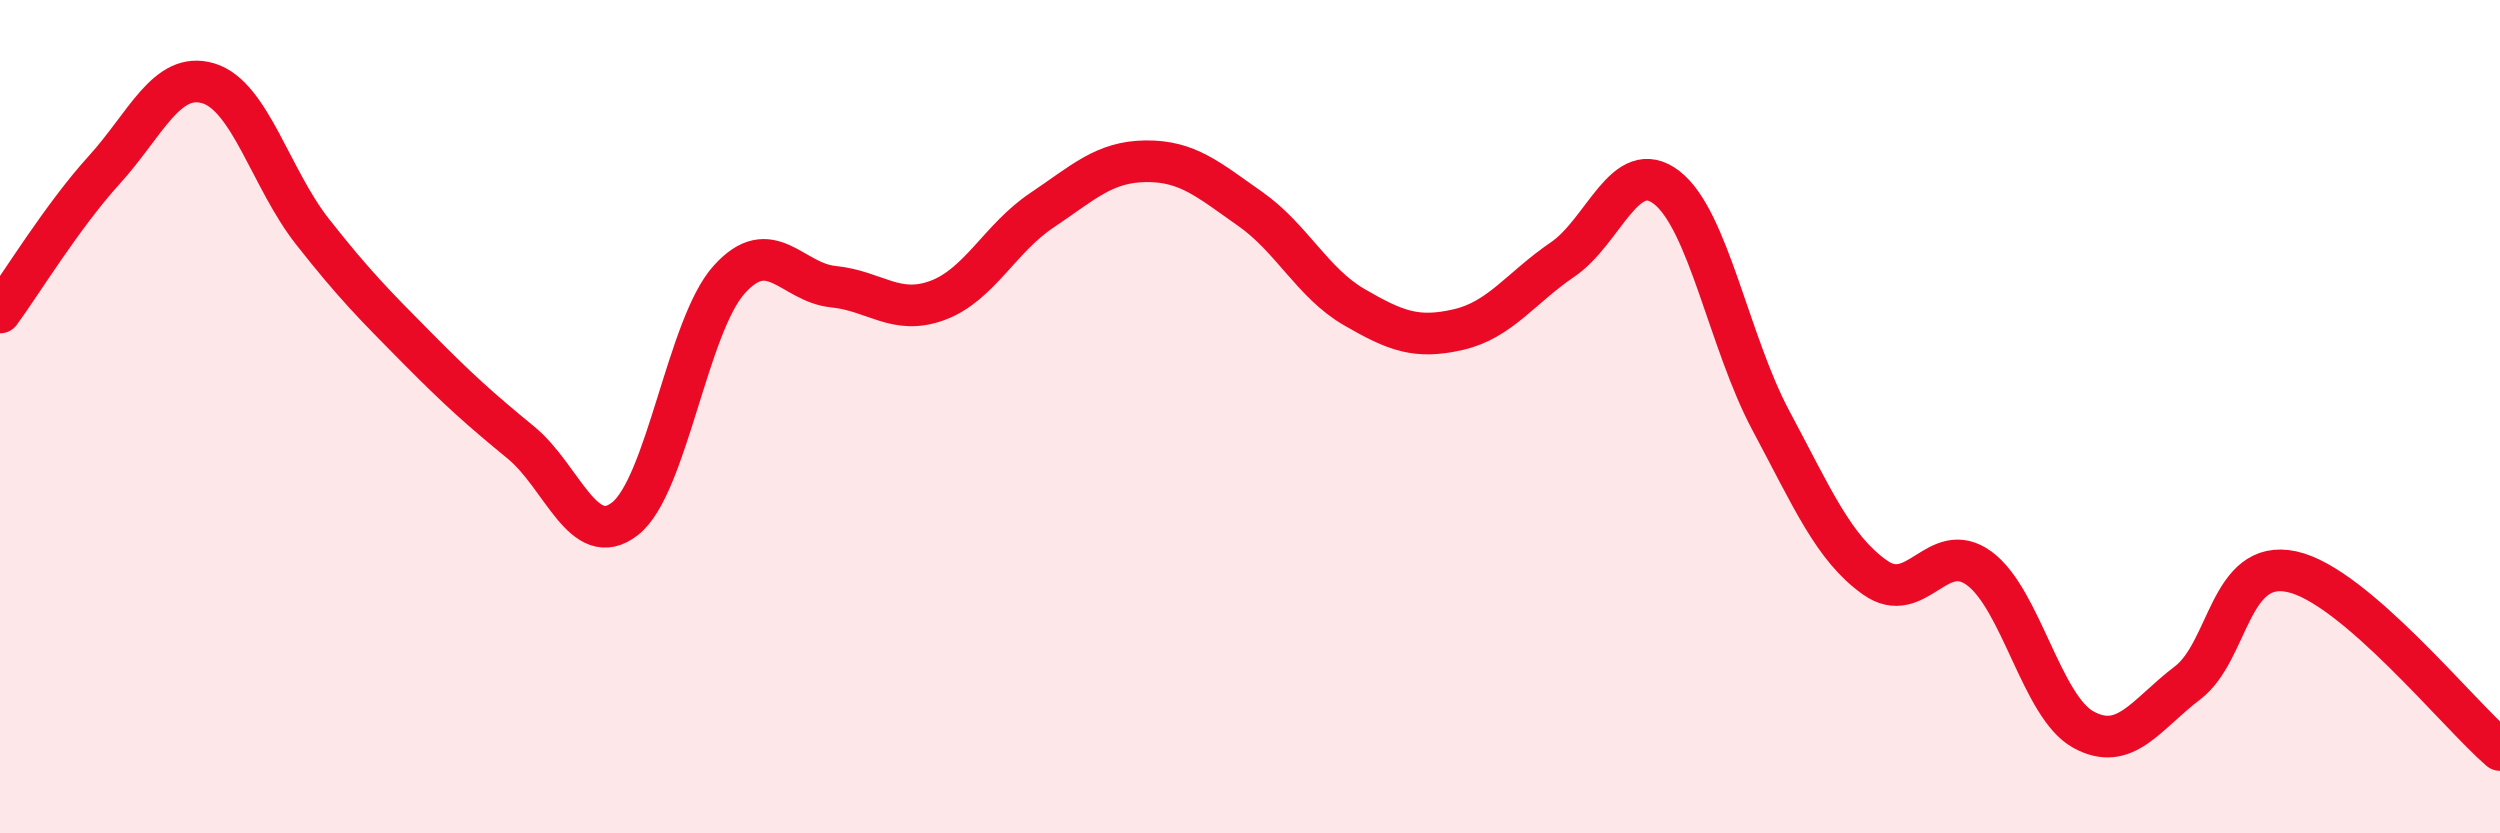 
    <svg width="60" height="20" viewBox="0 0 60 20" xmlns="http://www.w3.org/2000/svg">
      <path
        d="M 0,7.5 C 0.5,6.82 1.5,5.18 2.5,4.08 C 3.5,2.98 4,1.7 5,2 C 6,2.3 6.5,4.29 7.5,5.56 C 8.5,6.83 9,7.33 10,8.34 C 11,9.35 11.5,9.8 12.5,10.62 C 13.5,11.44 14,13.23 15,12.45 C 16,11.67 16.5,7.82 17.5,6.71 C 18.5,5.6 19,6.78 20,6.88 C 21,6.98 21.5,7.58 22.5,7.21 C 23.5,6.84 24,5.72 25,5.05 C 26,4.38 26.5,3.88 27.5,3.87 C 28.5,3.86 29,4.31 30,5.01 C 31,5.71 31.5,6.79 32.5,7.37 C 33.5,7.95 34,8.14 35,7.91 C 36,7.68 36.5,6.91 37.5,6.23 C 38.5,5.55 39,3.73 40,4.5 C 41,5.27 41.5,8.22 42.5,10.09 C 43.5,11.96 44,13.15 45,13.86 C 46,14.57 46.5,12.91 47.5,13.64 C 48.5,14.37 49,16.96 50,17.51 C 51,18.06 51.5,17.15 52.5,16.39 C 53.5,15.63 53.5,13.4 55,13.72 C 56.5,14.04 59,17.14 60,18L60 20L0 20Z"
        fill="#EB0A25"
        opacity="0.1"
        stroke-linecap="round"
        stroke-linejoin="round"
      />
      <path
        d="M 0,7.5 C 0.5,6.82 1.5,5.18 2.5,4.08 C 3.5,2.98 4,1.7 5,2 C 6,2.3 6.5,4.29 7.5,5.56 C 8.5,6.83 9,7.33 10,8.34 C 11,9.35 11.5,9.8 12.5,10.62 C 13.5,11.44 14,13.23 15,12.45 C 16,11.67 16.5,7.82 17.5,6.71 C 18.5,5.6 19,6.78 20,6.88 C 21,6.98 21.5,7.58 22.5,7.21 C 23.5,6.84 24,5.72 25,5.05 C 26,4.38 26.5,3.88 27.5,3.87 C 28.5,3.86 29,4.31 30,5.01 C 31,5.71 31.5,6.79 32.5,7.37 C 33.5,7.95 34,8.14 35,7.91 C 36,7.68 36.5,6.91 37.5,6.23 C 38.5,5.55 39,3.73 40,4.5 C 41,5.27 41.5,8.22 42.5,10.09 C 43.5,11.96 44,13.15 45,13.86 C 46,14.57 46.5,12.91 47.5,13.64 C 48.5,14.37 49,16.96 50,17.51 C 51,18.06 51.5,17.15 52.5,16.39 C 53.5,15.63 53.5,13.4 55,13.72 C 56.5,14.04 59,17.14 60,18"
        stroke="#EB0A25"
        stroke-width="1"
        fill="none"
        stroke-linecap="round"
        stroke-linejoin="round"
      />
    </svg>
  